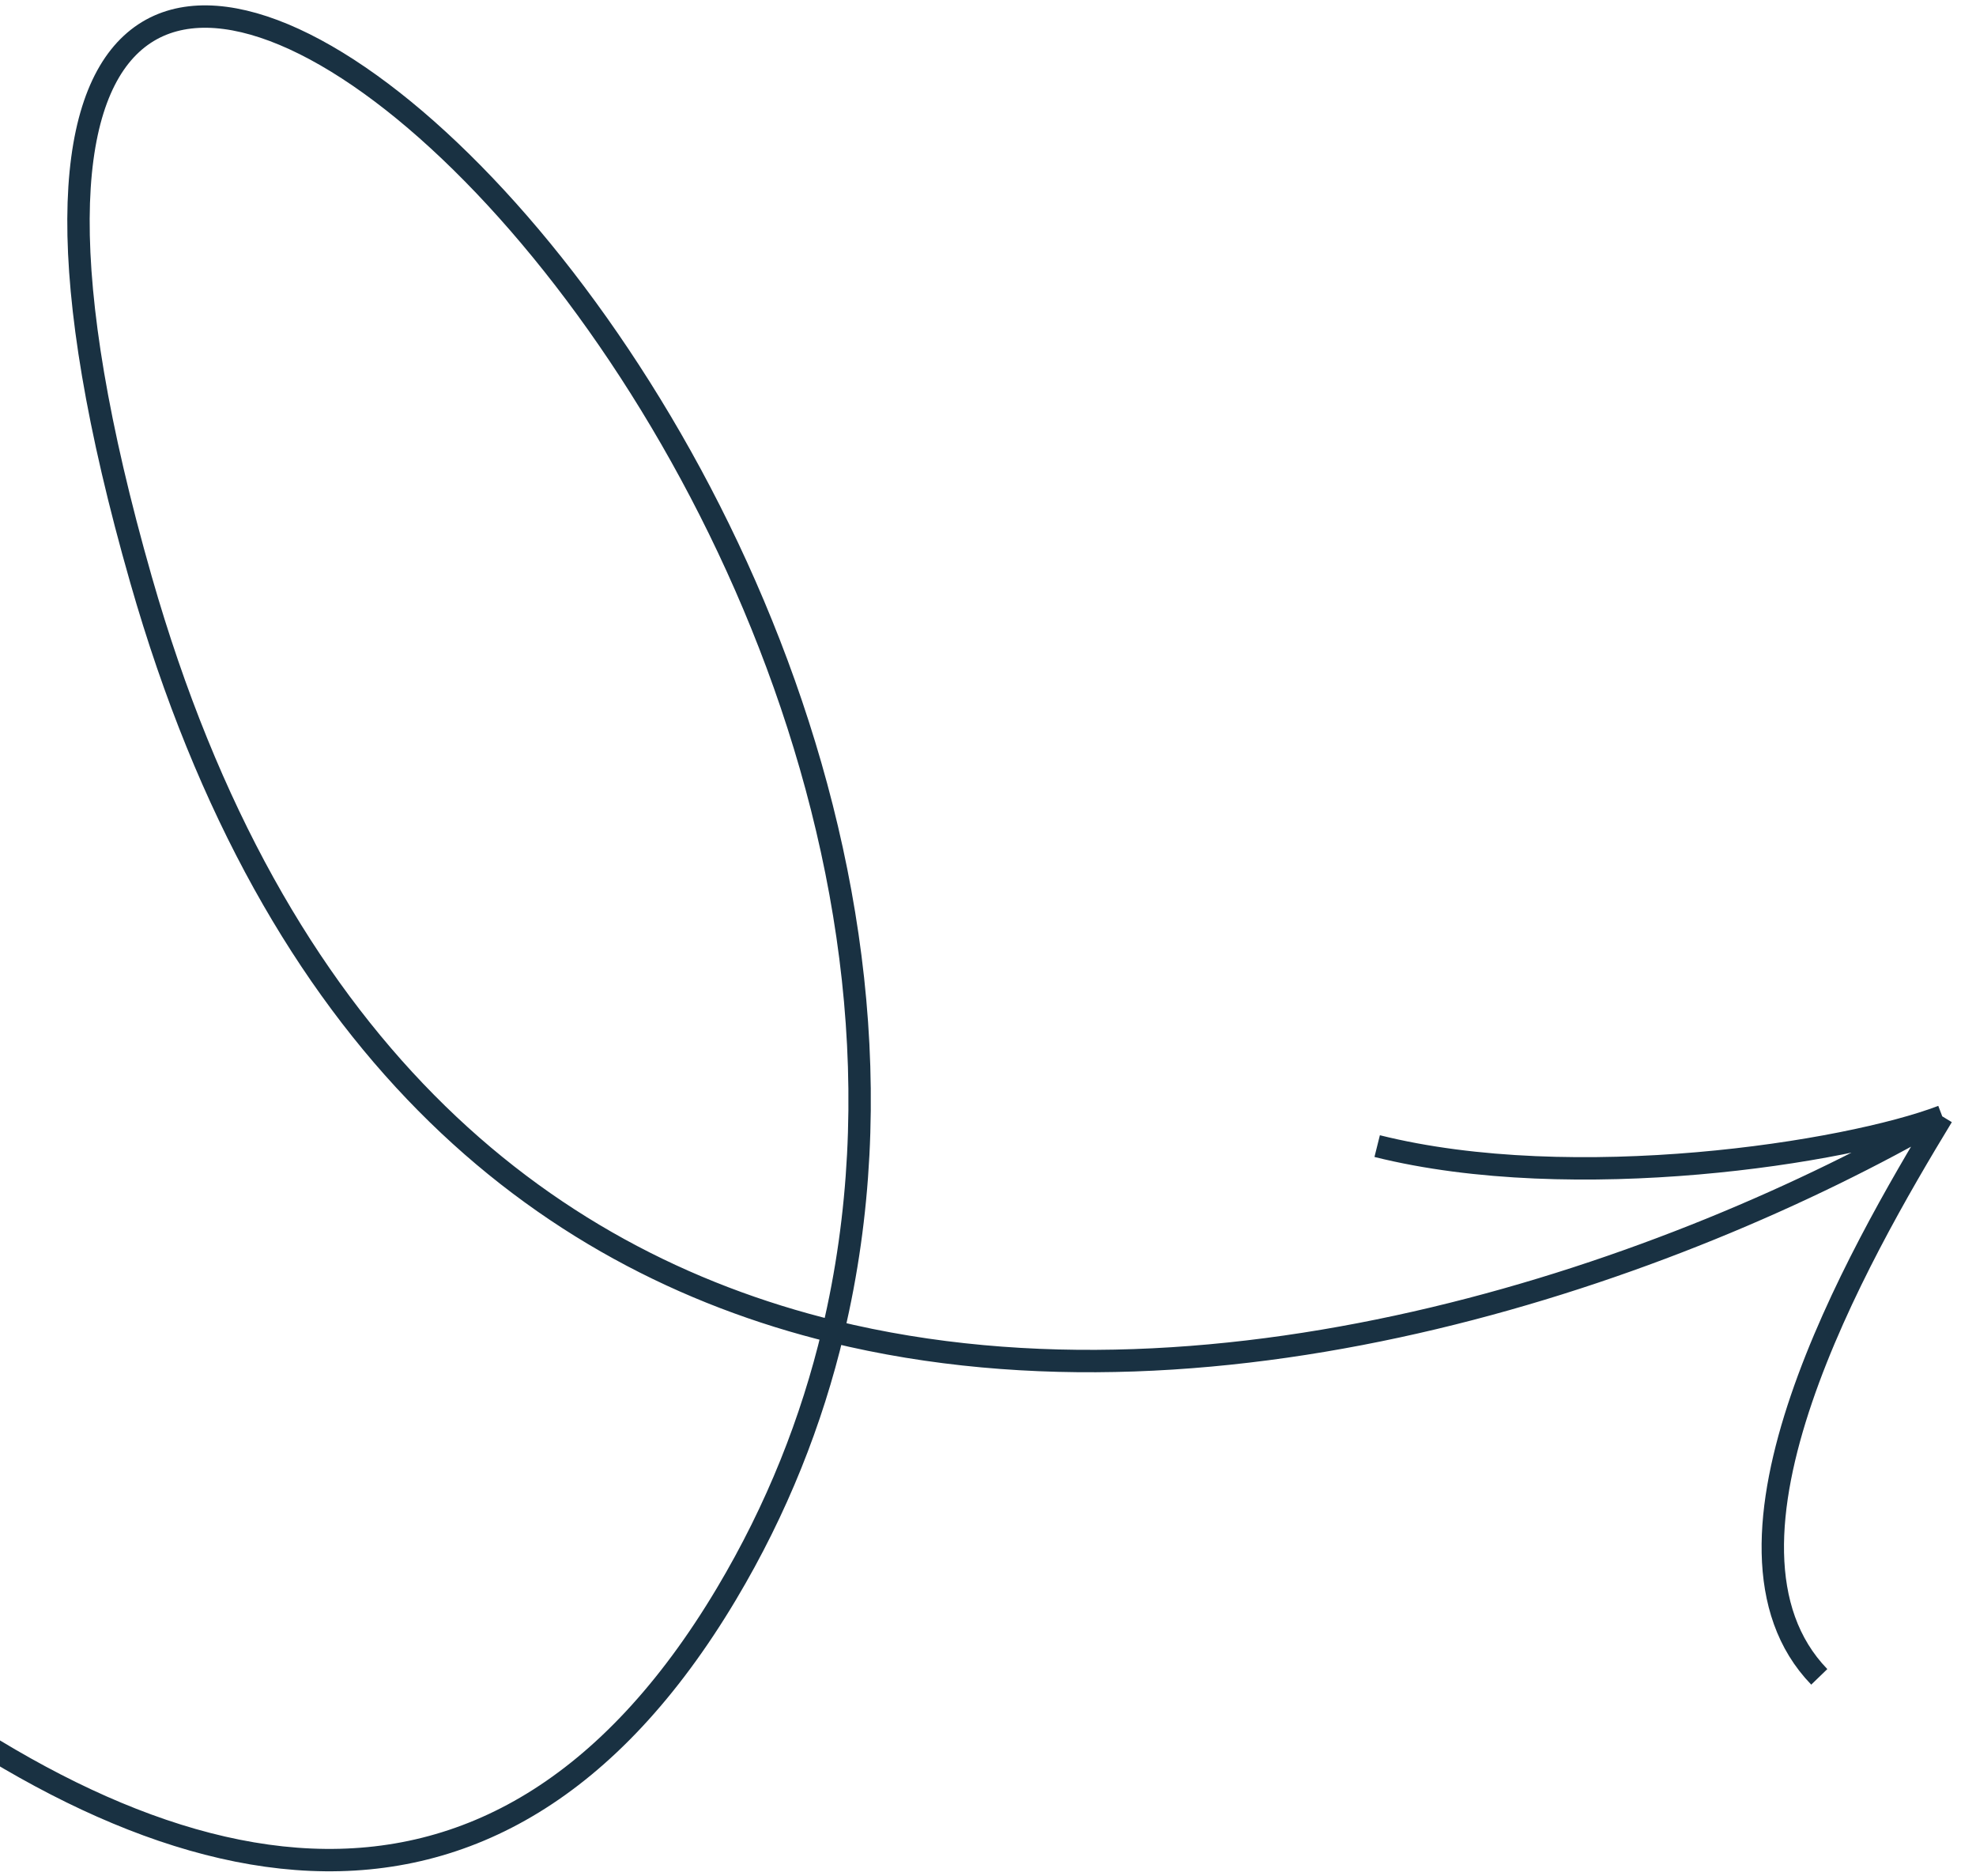 <svg width="256" height="243" viewBox="0 0 256 243" fill="none" xmlns="http://www.w3.org/2000/svg">
<path d="M251.629 144.598C216.776 164.721 158.766 184.91 107.926 172.474M251.629 144.598C239.213 149.326 203.94 154.822 178.419 148.453M251.629 144.598C240.78 162.461 219.155 200.094 235.696 217.201M107.926 172.474C69.682 163.119 35.496 135.302 18.276 75.106C-27.516 -84.972 136.878 50.843 107.926 172.474ZM107.926 172.474C105.178 184.018 100.689 195.435 94.112 206.459C33.42 308.194 -81.562 160.752 -131.467 74.315" stroke="#193142" stroke-width="2.9"/>
</svg>
